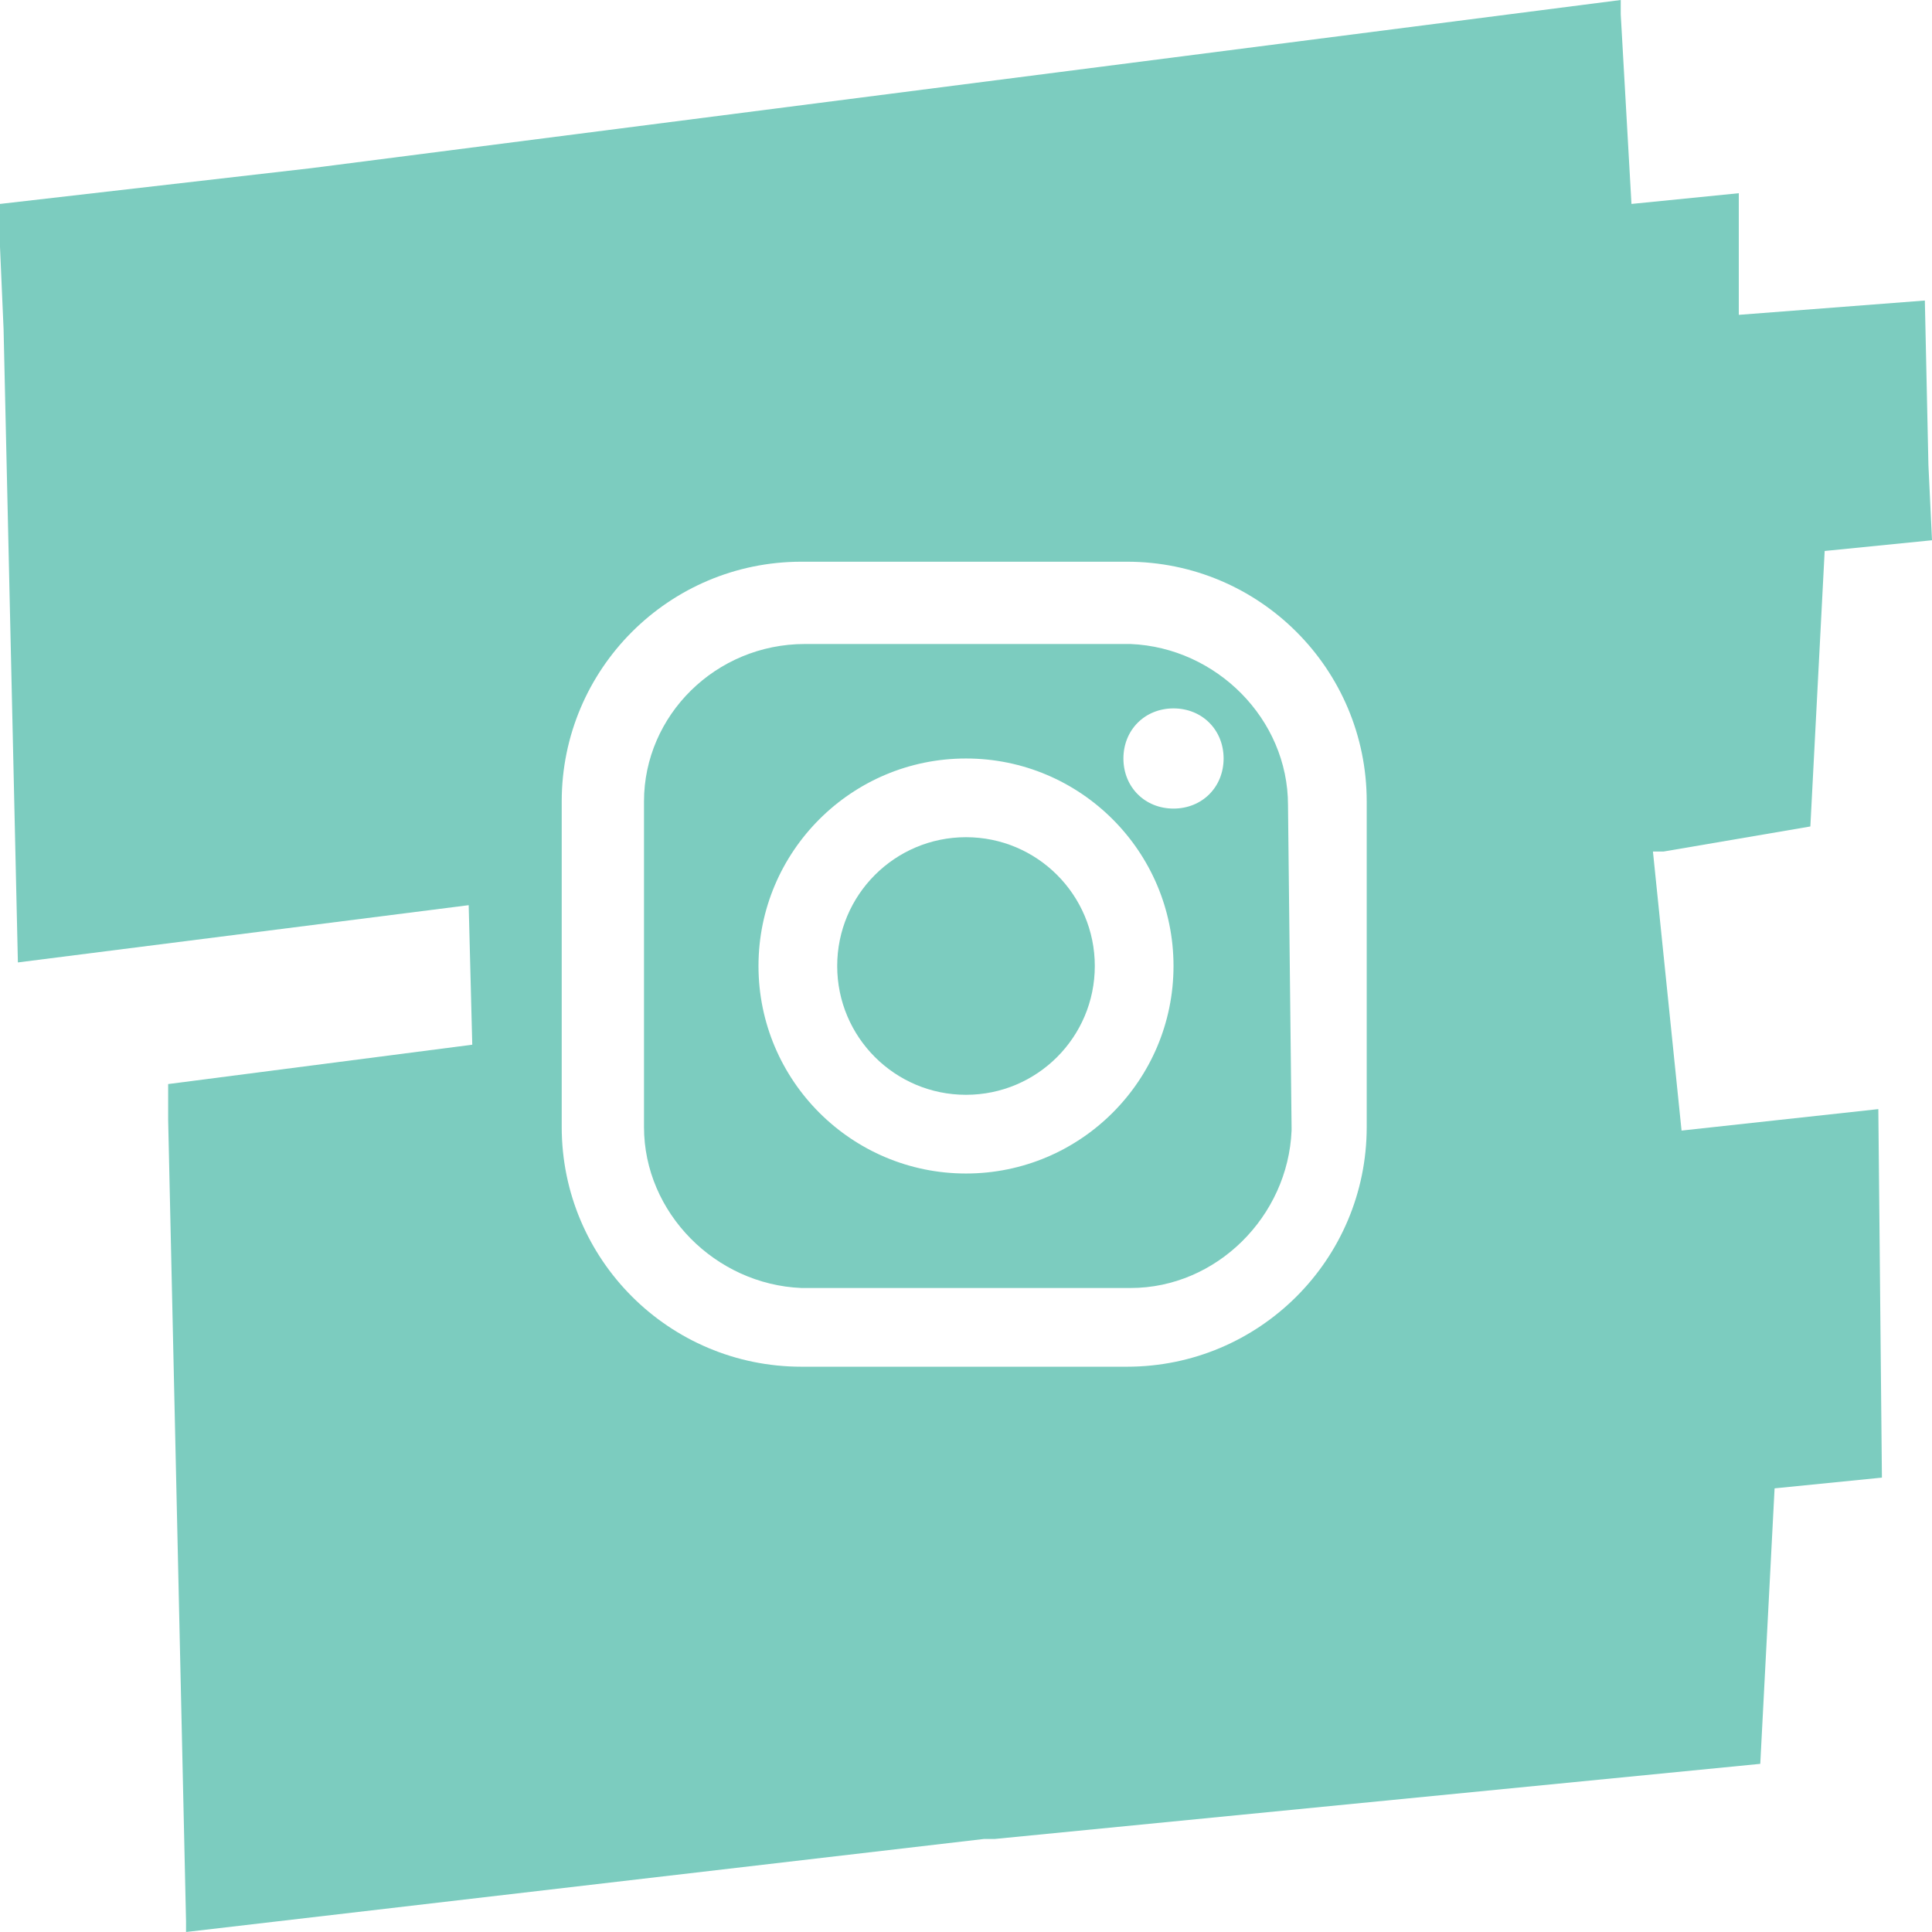 <svg xmlns="http://www.w3.org/2000/svg" xmlns:xlink="http://www.w3.org/1999/xlink" id="Layer_1" x="0px" y="0px" viewBox="0 0 54 54" style="enable-background:new 0 0 54 54;" xml:space="preserve">
<style type="text/css">
	.st0{fill:#7CCCBF;}
</style>
<g id="Layer_2_1_">
	<g id="Layer_1-2">
		<circle class="st0" cx="27" cy="27" r="3.6"></circle>
		<path class="st0" d="M36,22.5c0-2.4-2-4.4-4.4-4.5l0,0h-9.1C20,18,18,20,18,22.4l0,0v9.1c0,2.4,2,4.4,4.4,4.5c0,0,0,0,0.1,0h9.1    c2.4,0,4.4-2,4.5-4.4c0,0,0,0,0-0.1l0,0L36,22.5L36,22.5z M27,32.8c-3.2,0-5.8-2.6-5.8-5.8s2.6-5.8,5.8-5.8s5.8,2.6,5.8,5.8l0,0    C32.8,30.2,30.2,32.8,27,32.8L27,32.8z M32.8,22.6c-0.8,0-1.4-0.6-1.4-1.4s0.6-1.4,1.4-1.4s1.4,0.6,1.4,1.4l0,0    C34.2,22,33.6,22.6,32.8,22.6z"></path>
		<path class="st0" d="M51,15.4l1-0.1l2-0.2L53.9,13l-0.1-4.6l-5.2,0.4V5.4l-3,0.3l-0.3-5.3V0L8.7,4.7L0,5.7v1.2l0.1,2.3l0.4,17.7    l12.6-1.6l0.1,3.9l-8.5,1.1v0.3v0.1v0.6l0.5,22.4V54l22.3-2.6h0.3l21.4-2.1l0.4-7.7l3-0.3L52.5,31L47,31.6l-0.8-7.8l0,0l0,0l0,0    h0.3l0,0l4.1-0.7L51,15.4z M38.2,31.5c0,3.7-3,6.7-6.7,6.7h-9.1c-3.7,0-6.7-3-6.7-6.7v-9.1c0-3.7,3-6.7,6.7-6.7h9.1    c3.7,0,6.7,3,6.7,6.7V31.5z"></path>
	</g>
</g>
</svg>